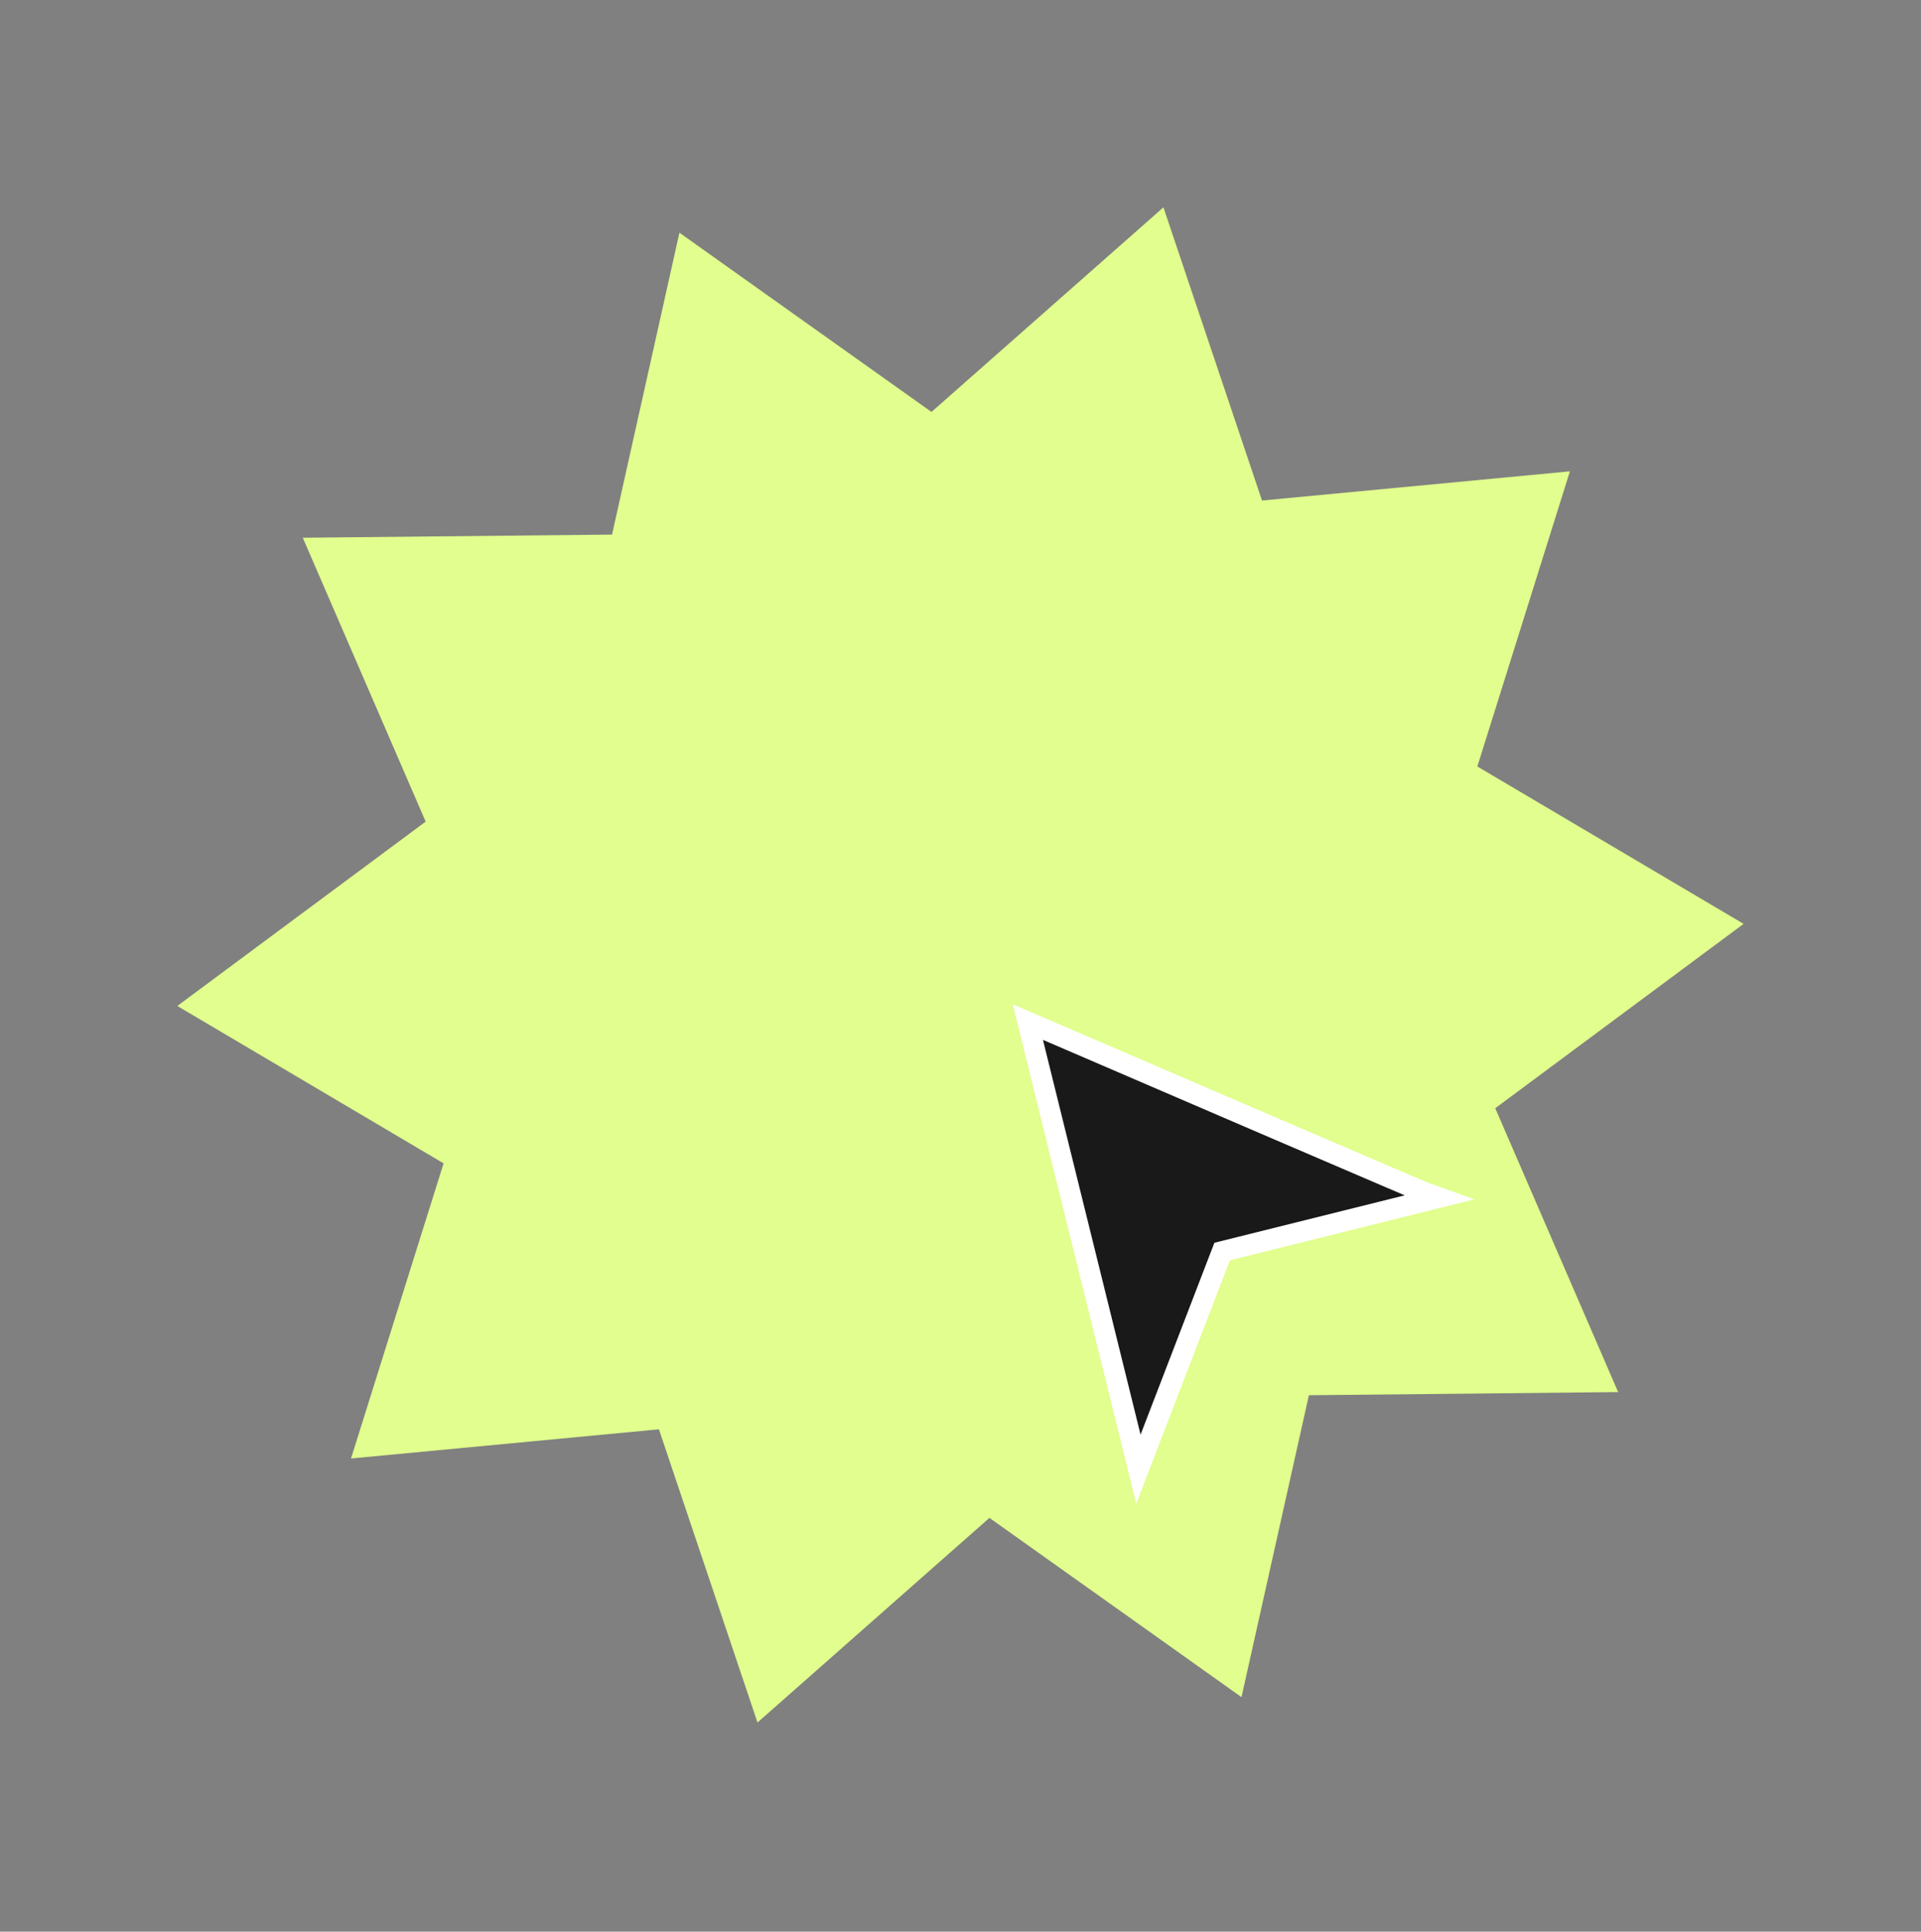 <?xml version="1.0" encoding="UTF-8"?> <svg xmlns="http://www.w3.org/2000/svg" width="185" height="186" viewBox="0 0 185 186" fill="none"><rect x="0" y="0" width="185" height="186" fill="#808080" stroke="none"/> <path d="M112.043 19.965L121.536 48.197L151.188 45.386L142.274 73.806L167.915 88.961L143.998 106.714L155.835 134.046L126.051 134.35L119.561 163.42L95.287 146.159L72.95 165.863L63.457 137.631L33.804 140.441L42.719 112.021L17.077 96.866L40.994 79.114L29.158 51.781L58.941 51.477L65.431 22.407L89.706 39.668L112.043 19.965Z" fill="#E1FE8E"></path> <path d="M98.986 98.417C111.897 103.98 137.863 115.155 138.434 115.347L117.697 120.514L109.633 141.47L98.986 98.417Z" fill="#191919" stroke="white" stroke-width="2"></path> </svg> 